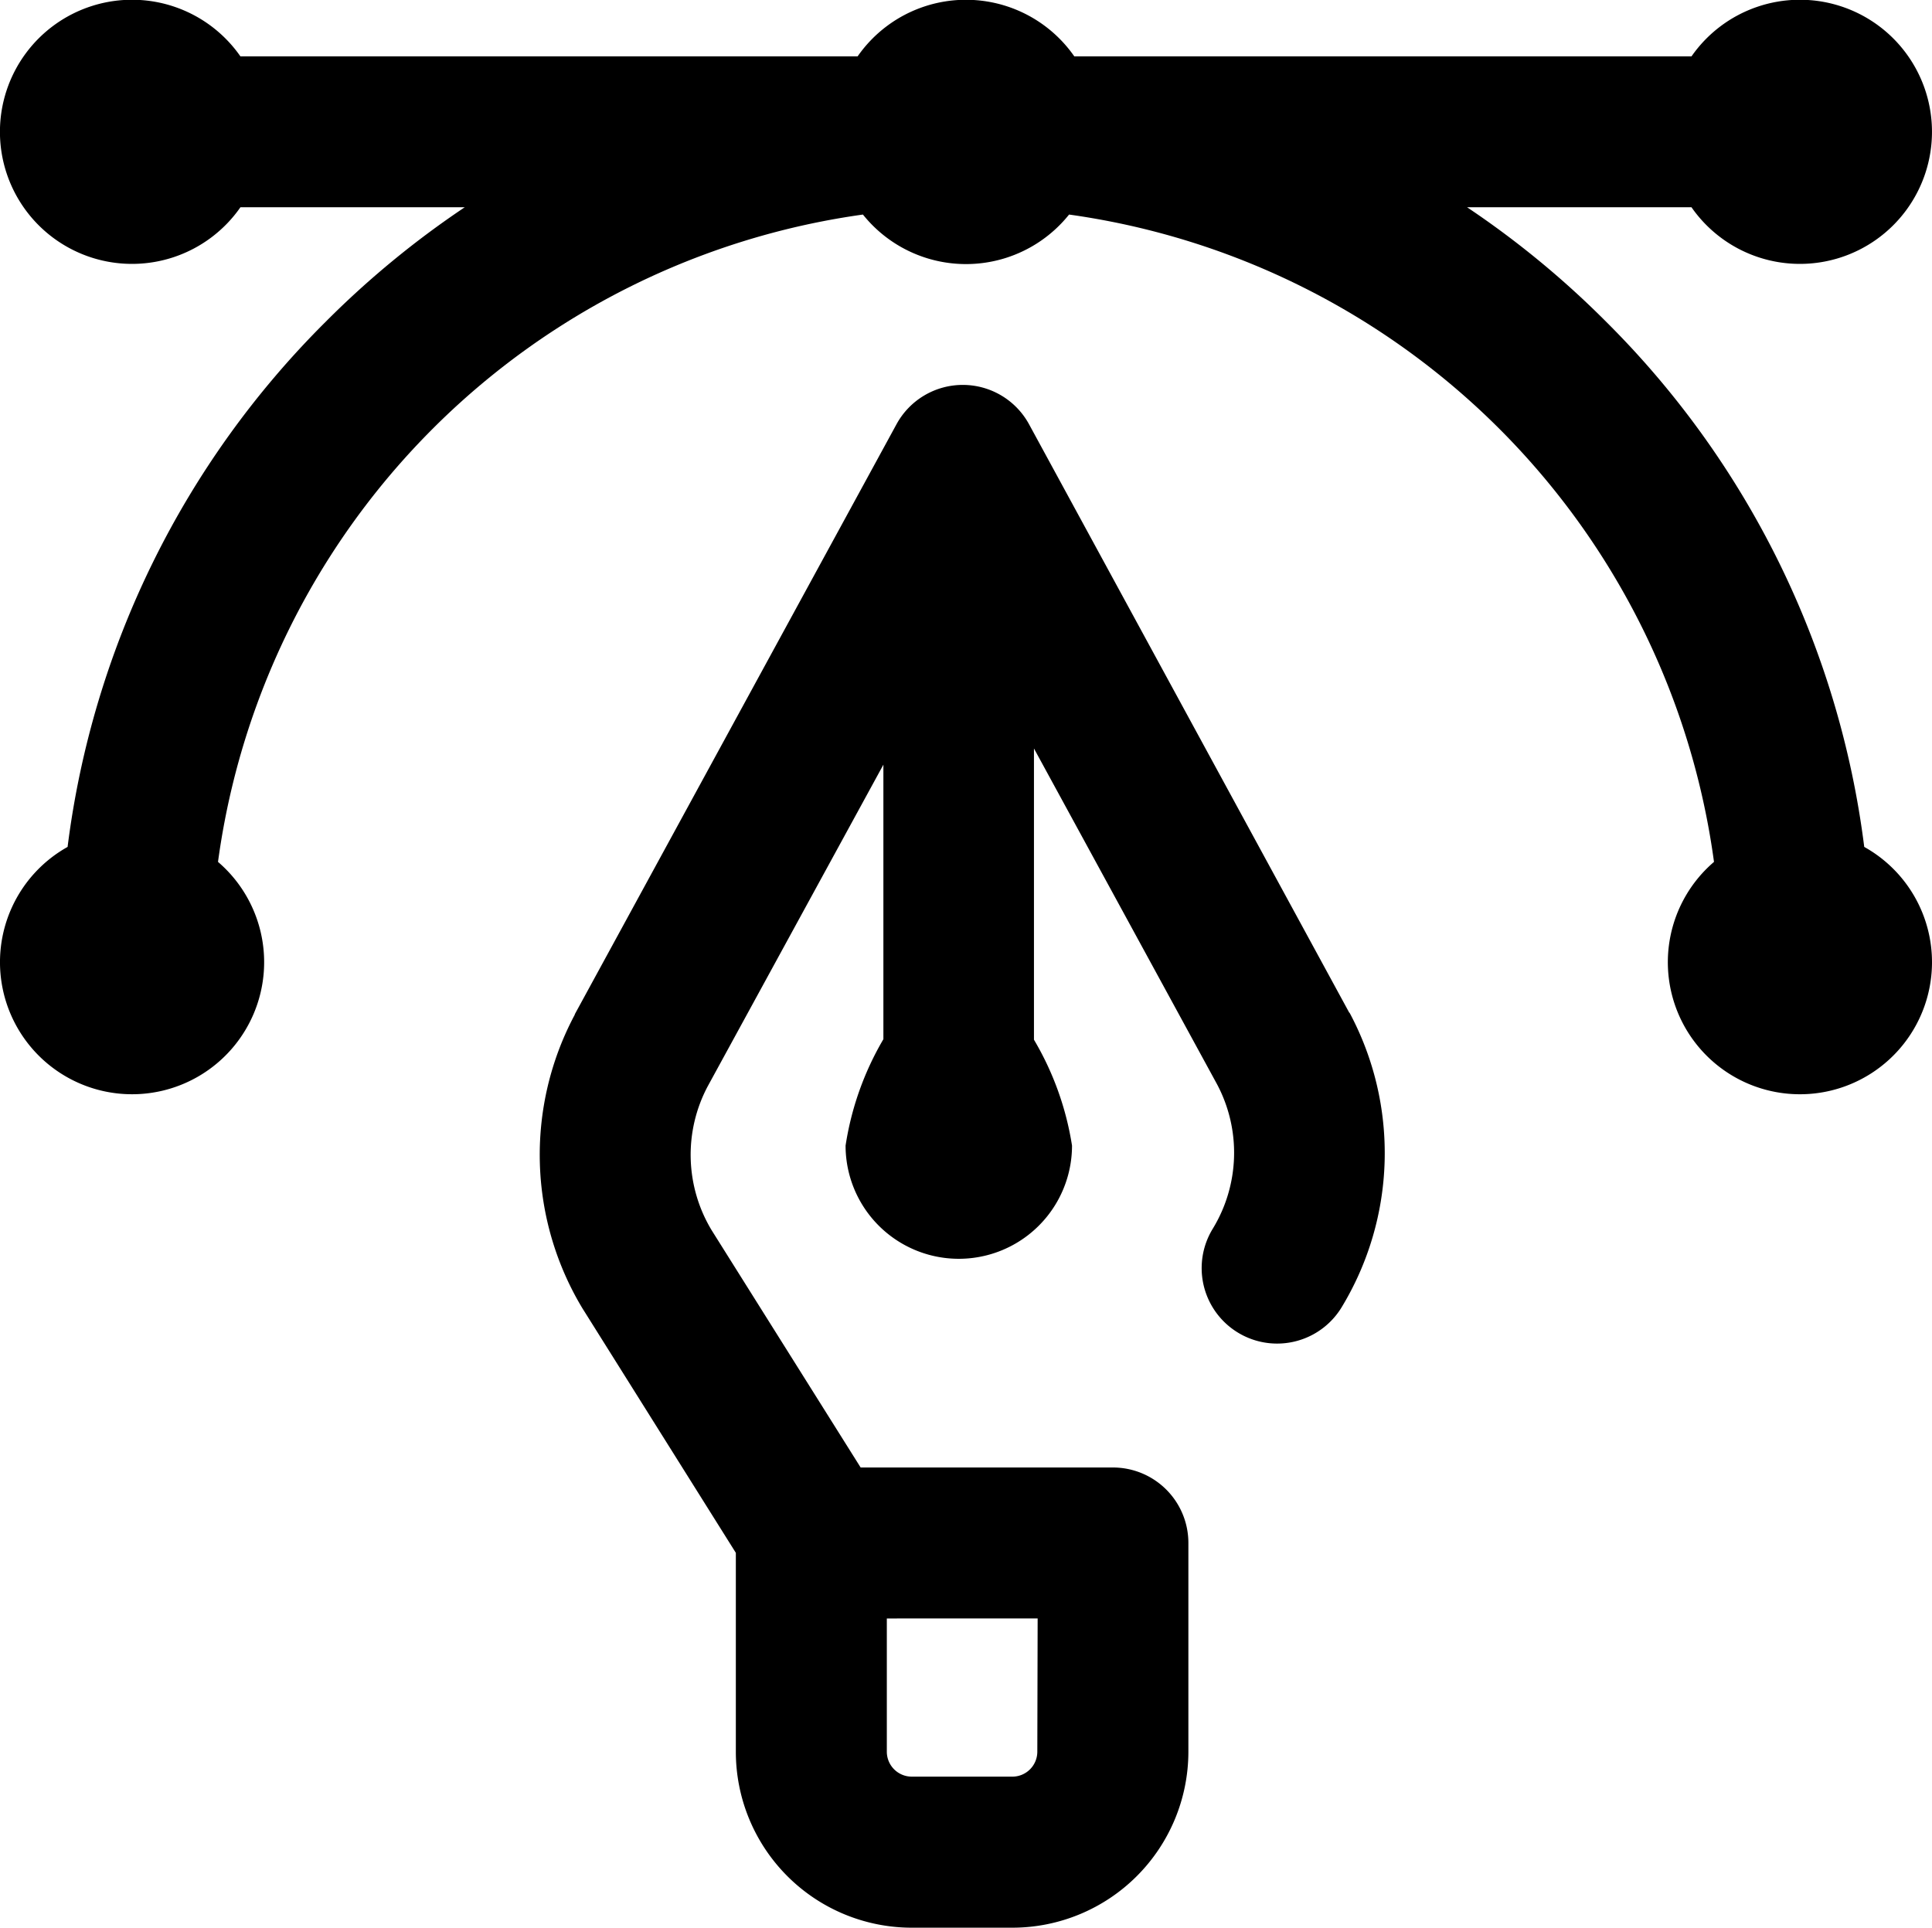 <svg xmlns="http://www.w3.org/2000/svg" width="23.609" height="23.563" viewBox="0 0 23.609 23.563"><path d="M23.609,11.758a1.614,1.614,0,1,1-2.664-1.225,9.242,9.242,0,0,0-7.881-7.911,1.613,1.613,0,0,1-2.519,0,9.242,9.242,0,0,0-7.881,7.911A1.614,1.614,0,1,1,.826,10.35,10.984,10.984,0,0,1,3.979,3.933a11.185,11.185,0,0,1,1.7-1.4H2.938a1.614,1.614,0,1,1,0-1.844H10.48a1.613,1.613,0,0,1,2.648,0h7.542a1.614,1.614,0,1,1,0,1.844H17.928a11.185,11.185,0,0,1,1.7,1.4,10.984,10.984,0,0,1,3.153,6.417A1.613,1.613,0,0,1,23.609,11.758Zm-7.116.621a3.635,3.635,0,0,1-.1,3.6.922.922,0,1,1-1.573-.963,1.784,1.784,0,0,0,.052-1.766L12.635,9.147v3.559A3.646,3.646,0,0,1,13.1,14a1.383,1.383,0,0,1-2.767,0,3.656,3.656,0,0,1,.462-1.3V9.345L8.649,13.274a1.785,1.785,0,0,0,.047,1.76l1.821,2.9H13.6a.922.922,0,0,1,.922.922v2.551a2.152,2.152,0,0,1-2.147,2.151H11.142a2.15,2.15,0,0,1-2.15-2.147V18.977L7.13,16.009,7.124,16a3.636,3.636,0,0,1-.1-3.6l0-.005,3.931-7.21a.922.922,0,0,1,.81-.481h0a.922.922,0,0,1,.81.481l3.912,7.189Zm-3.813,7.4H10.837v1.633a.305.305,0,0,0,.305.3h1.234a.305.305,0,0,0,.3-.305Zm0,0"/></svg>